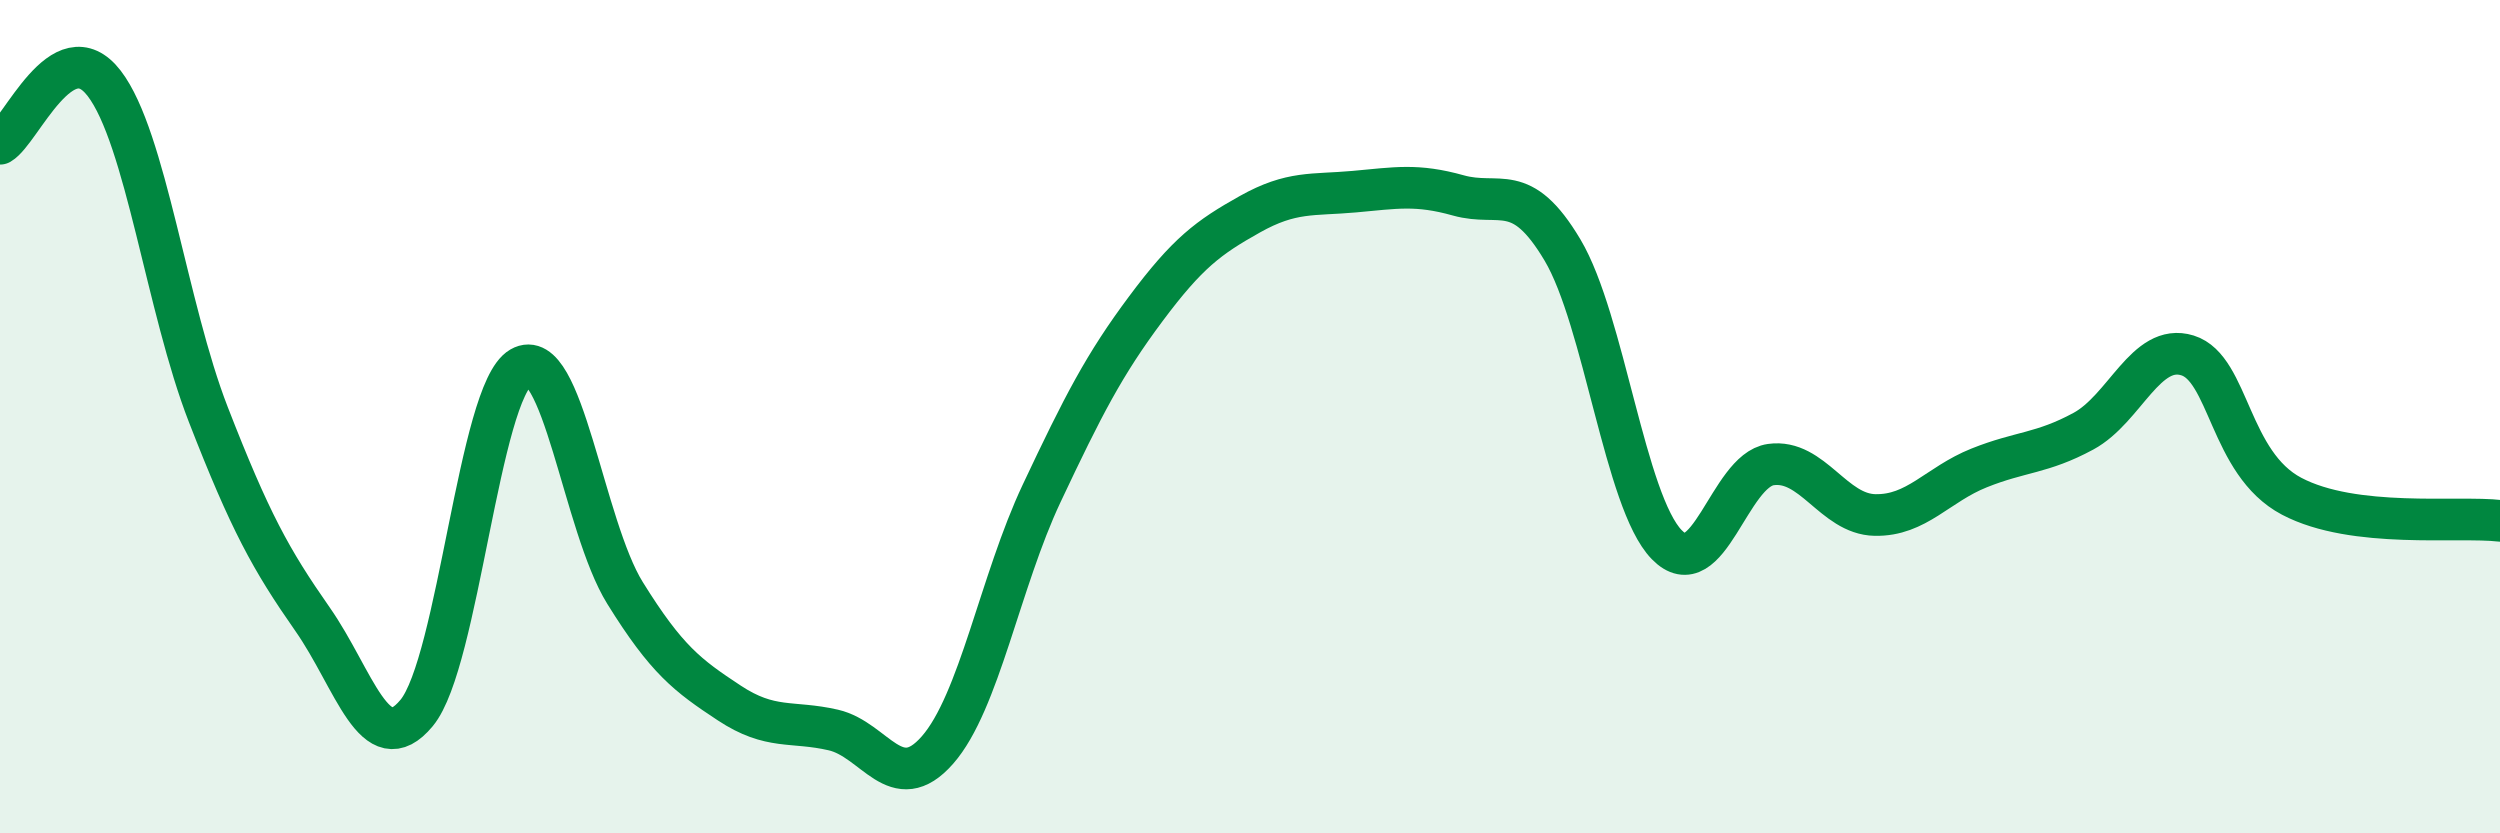 
    <svg width="60" height="20" viewBox="0 0 60 20" xmlns="http://www.w3.org/2000/svg">
      <path
        d="M 0,3.45 C 0.5,3.16 1.5,0.7 2.5,2 C 3.5,3.3 4,7.38 5,9.95 C 6,12.52 6.5,13.43 7.5,14.86 C 8.5,16.29 9,18.32 10,17.11 C 11,15.9 11.5,9.4 12.5,8.82 C 13.5,8.24 14,12.62 15,14.23 C 16,15.84 16.5,16.21 17.5,16.87 C 18.5,17.53 19,17.29 20,17.52 C 21,17.75 21.5,19.14 22.5,18 C 23.5,16.86 24,13.96 25,11.84 C 26,9.72 26.5,8.75 27.5,7.41 C 28.5,6.07 29,5.7 30,5.14 C 31,4.58 31.5,4.69 32.5,4.6 C 33.5,4.51 34,4.41 35,4.69 C 36,4.97 36.5,4.32 37.5,6 C 38.5,7.68 39,12.04 40,13.07 C 41,14.1 41.5,11.29 42.5,11.15 C 43.5,11.01 44,12.34 45,12.36 C 46,12.38 46.5,11.63 47.5,11.23 C 48.5,10.83 49,10.89 50,10.35 C 51,9.81 51.5,8.22 52.5,8.53 C 53.5,8.84 53.5,11.12 55,11.91 C 56.5,12.7 59,12.38 60,12.5L60 20L0 20Z"
        fill="#008740"
        opacity="0.1"
        stroke-linecap="round"
        stroke-linejoin="round"
      />
      <path
        d="M 0,3.45 C 0.5,3.16 1.5,0.7 2.5,2 C 3.5,3.3 4,7.38 5,9.95 C 6,12.52 6.5,13.43 7.5,14.86 C 8.5,16.29 9,18.32 10,17.11 C 11,15.9 11.5,9.4 12.5,8.82 C 13.5,8.24 14,12.62 15,14.23 C 16,15.84 16.5,16.21 17.5,16.87 C 18.5,17.53 19,17.29 20,17.52 C 21,17.75 21.5,19.14 22.5,18 C 23.5,16.86 24,13.96 25,11.84 C 26,9.72 26.5,8.75 27.5,7.41 C 28.5,6.07 29,5.7 30,5.14 C 31,4.58 31.5,4.69 32.5,4.6 C 33.5,4.51 34,4.41 35,4.69 C 36,4.97 36.5,4.32 37.5,6 C 38.5,7.68 39,12.04 40,13.07 C 41,14.1 41.5,11.29 42.5,11.15 C 43.5,11.01 44,12.34 45,12.36 C 46,12.38 46.5,11.63 47.5,11.23 C 48.5,10.83 49,10.89 50,10.35 C 51,9.81 51.5,8.22 52.5,8.53 C 53.5,8.84 53.5,11.12 55,11.91 C 56.5,12.7 59,12.38 60,12.5"
        stroke="#008740"
        stroke-width="1"
        fill="none"
        stroke-linecap="round"
        stroke-linejoin="round"
      />
    </svg>
  